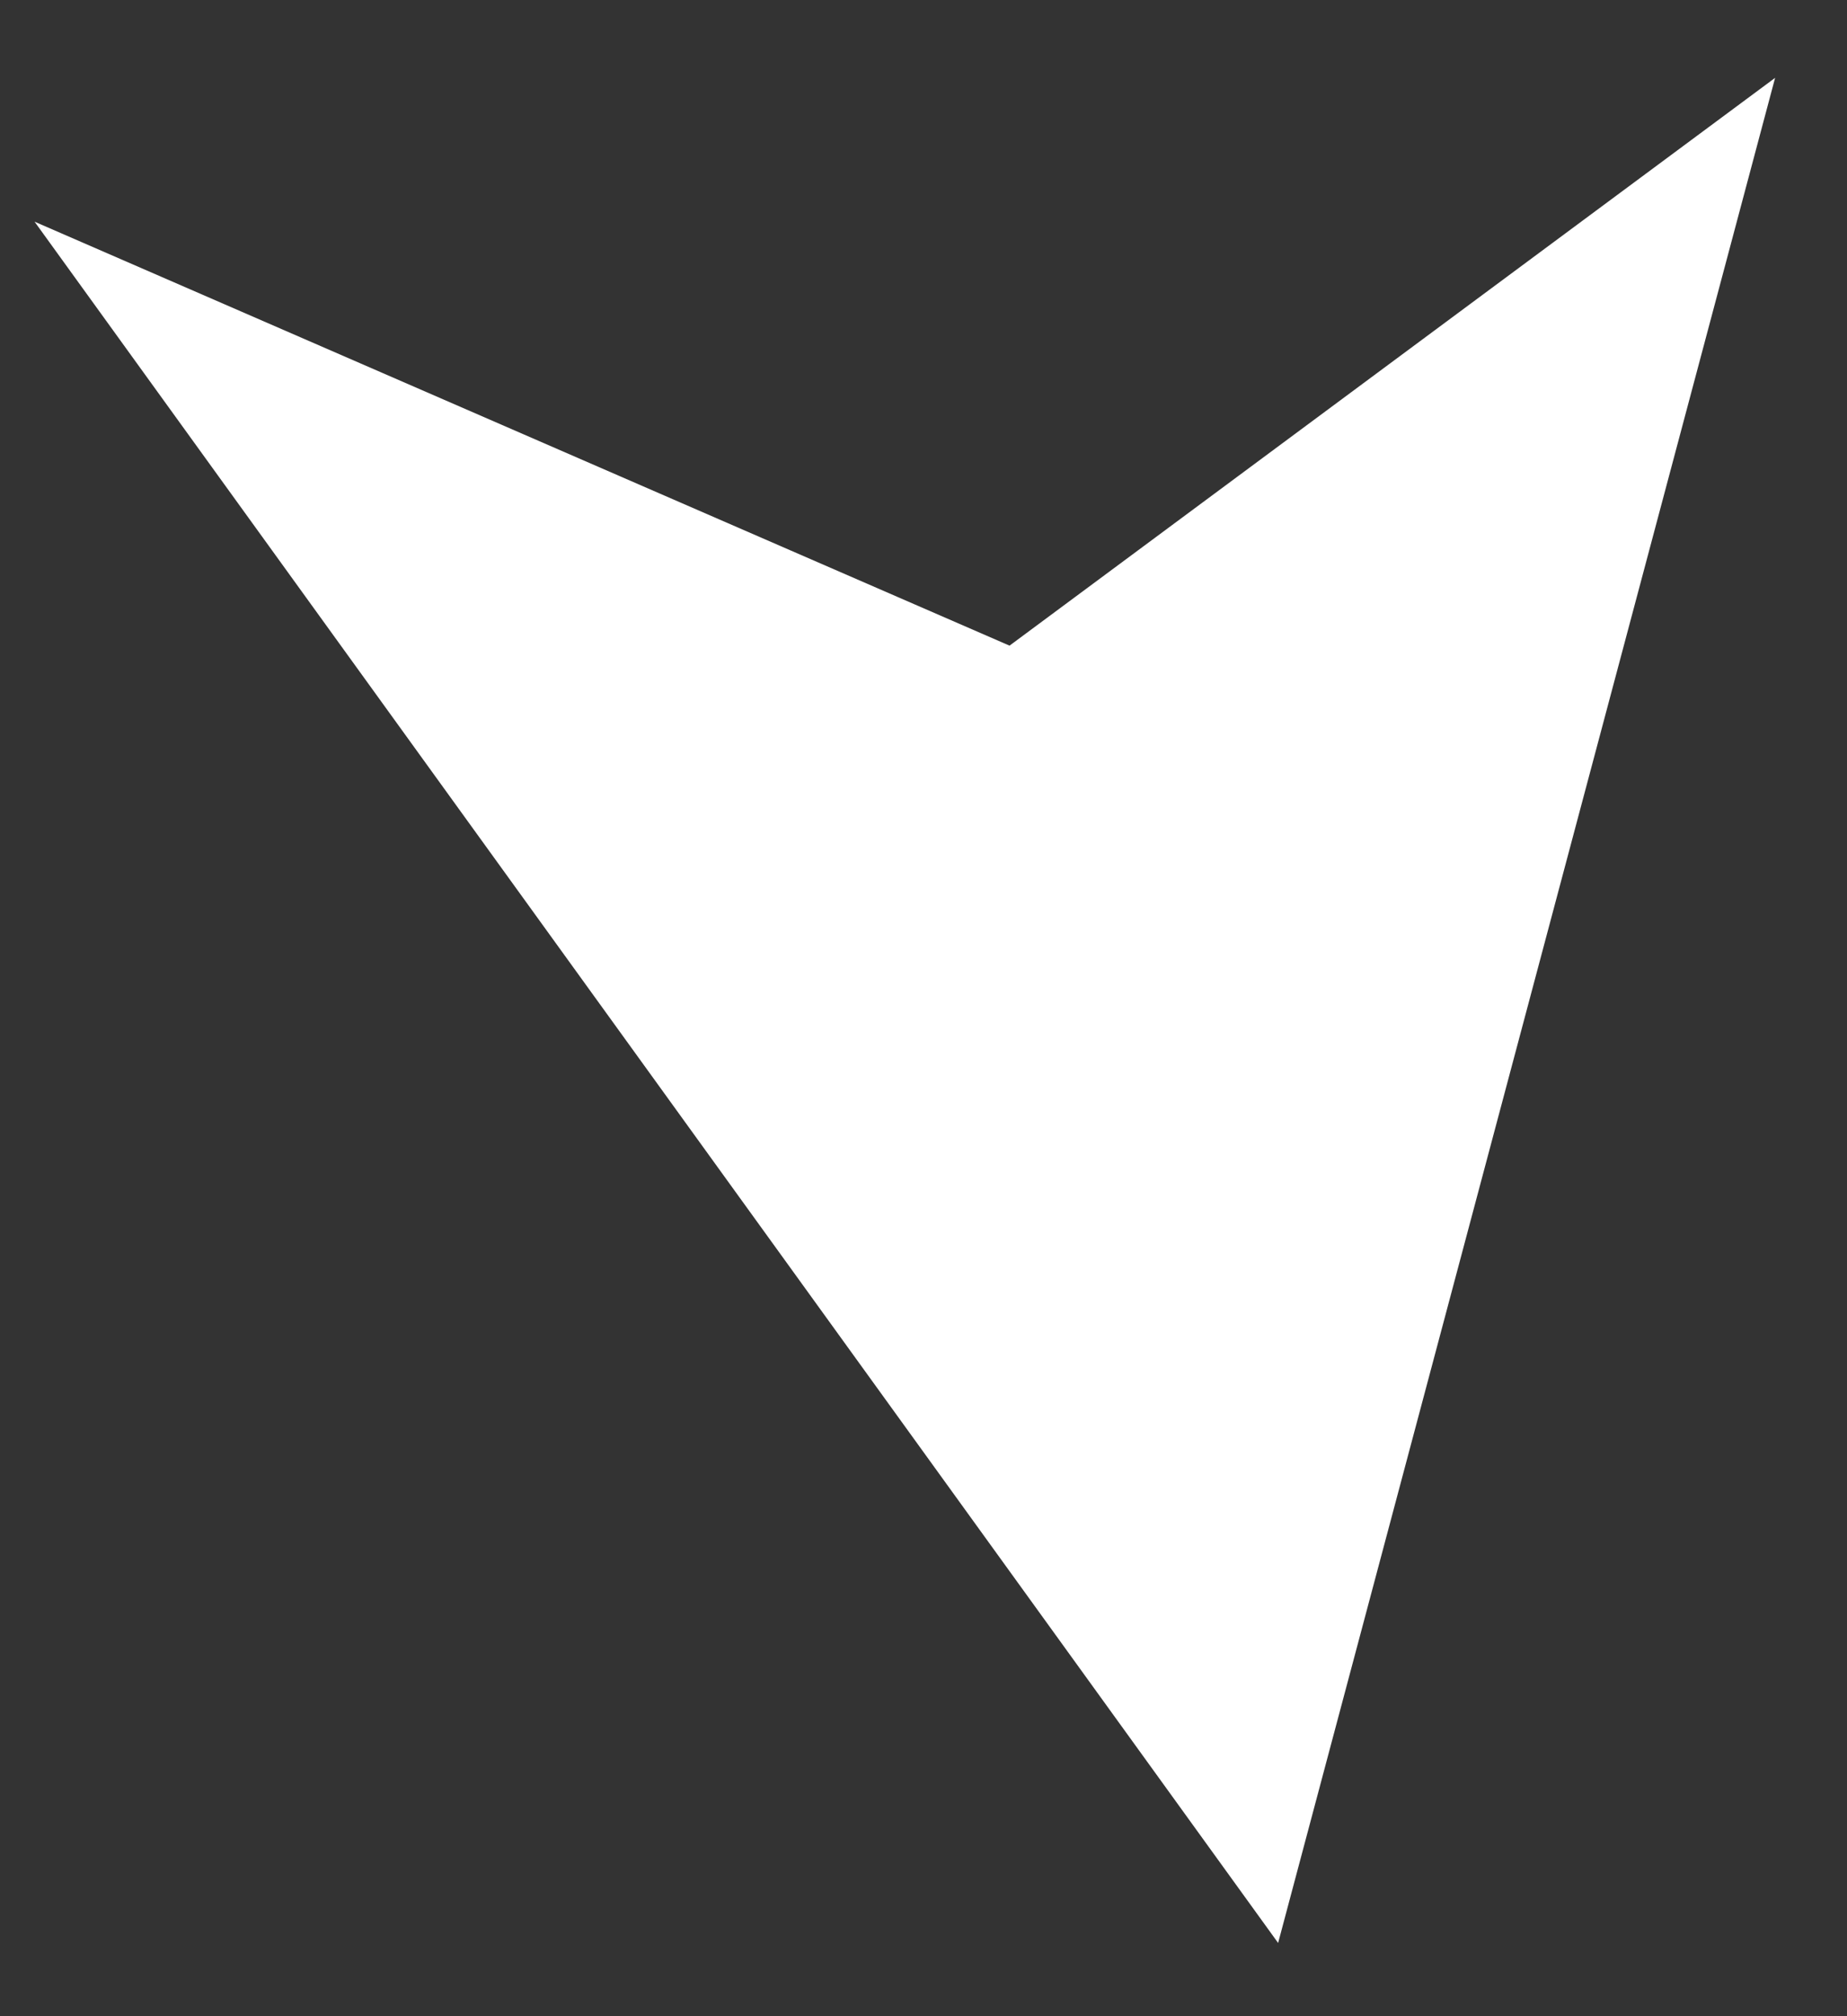 <?xml version="1.0" encoding="UTF-8"?> <svg xmlns="http://www.w3.org/2000/svg" width="22" height="24" viewBox="0 0 22 24" fill="none"><rect x="0" y="0" width="22" height="24" fill="#333333" stroke="none"/> <path d="M14.165 17.396L16.885 7.195L12.353 10.554L7.783 8.568L14.165 17.396Z" stroke="white" stroke-width="5"></path> </svg> 